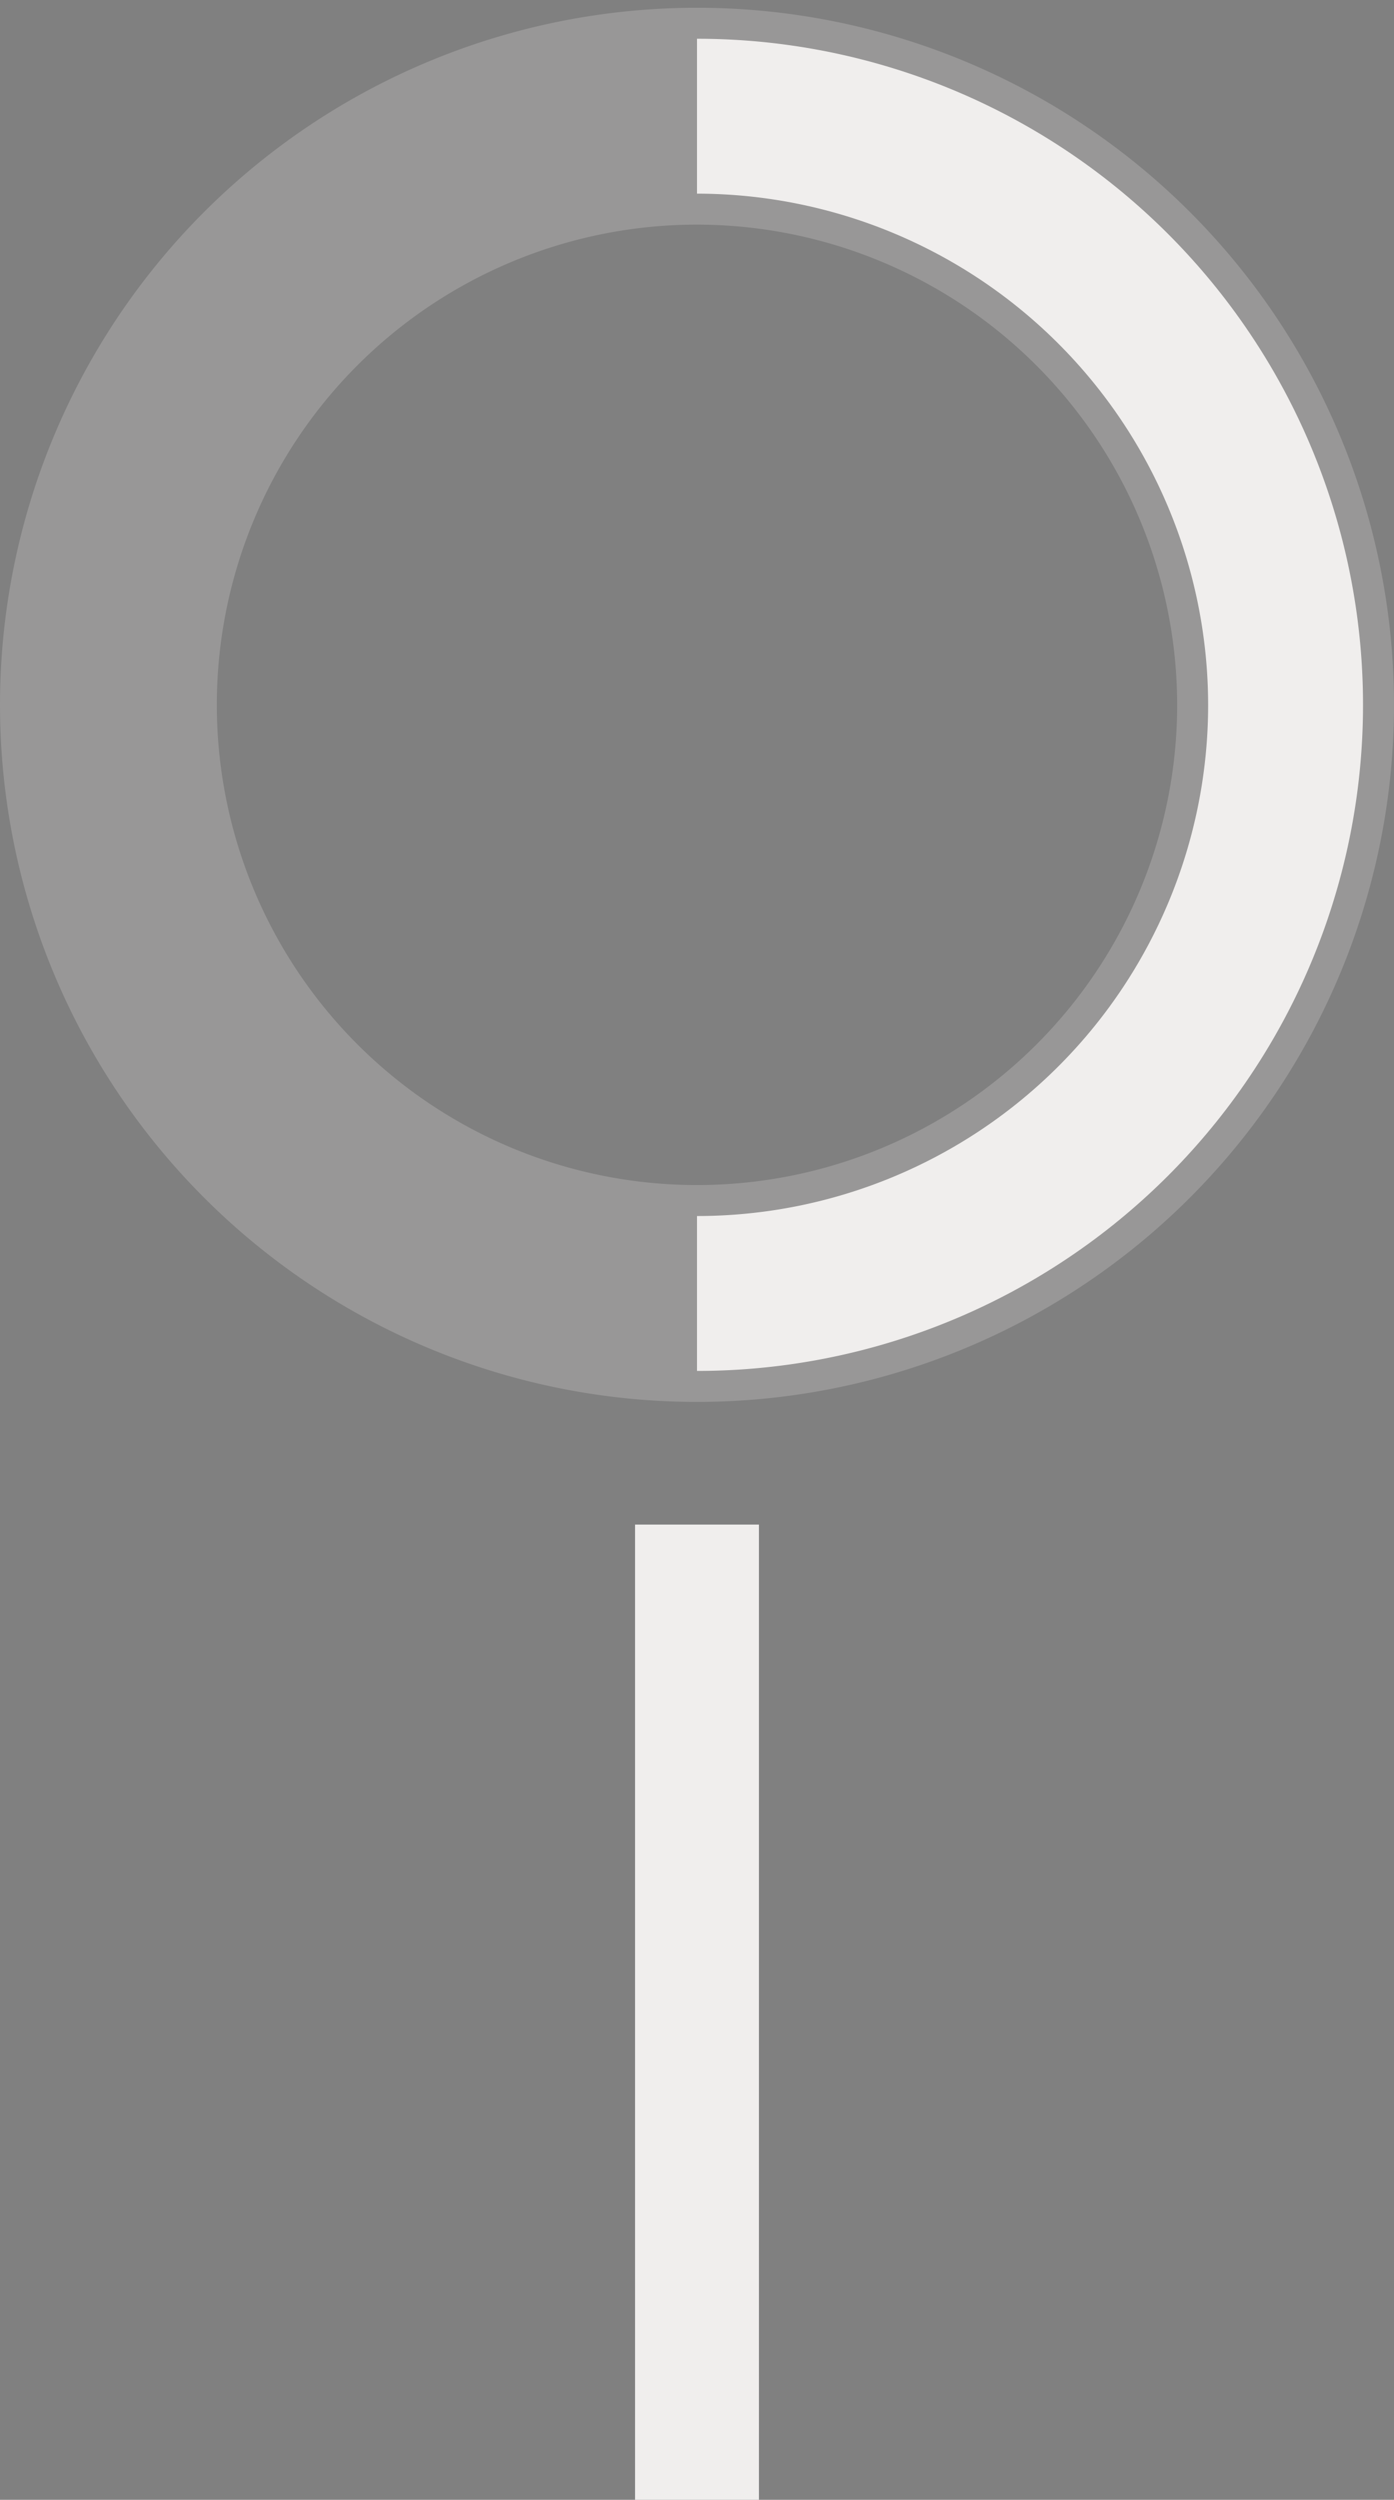 <svg xmlns="http://www.w3.org/2000/svg" xmlns:xlink="http://www.w3.org/1999/xlink" width="90" height="161.376" viewBox="0 0 90 161.376"><rect x="0" y="0" width="90" height="161.376" fill="#808080" stroke="none"/><defs><clipPath id="clip-path"><path id="Path_134" data-name="Path 134" d="M2487,2843.5v90.516l43.5-7.47V2850.09Z" transform="translate(-1969 10)" fill="#f0eeed"></path></clipPath></defs><g id="Group_133" data-name="Group 133" transform="translate(-473 -3218.499)"><g id="Group_129" data-name="Group 129"><path id="Path_137" data-name="Path 137" d="M45,14A31,31,0,1,0,76,45,31.035,31.035,0,0,0,45,14M45,0A45,45,0,1,1,0,45,45,45,0,0,1,45,0Z" transform="translate(473 3219)" fill="#f0eeed" opacity="0.212"></path><g id="Mask_Group_11" data-name="Mask Group 11" transform="translate(0 365)" clip-path="url(#clip-path)"><path id="Trac&#xE9;_137" data-name="Trac&#xE9; 137" d="M43,10A33,33,0,1,0,76,43,33.037,33.037,0,0,0,43,10M43,0A43,43,0,1,1,0,43,43,43,0,0,1,43,0Z" transform="translate(475 2856)" fill="#f0eeed"></path></g></g><path id="Path_5180" data-name="Path 5180" d="M2487,2768.892v62.956" transform="translate(-1969 548.028)" fill="#2a2e16"></path><path id="Path_5180_-_Outline" data-name="Path 5180 - Outline" d="M2491,2831.847h-8v-62.956h8Z" transform="translate(-1969 548.028)" fill="#f0eeed"></path></g></svg>